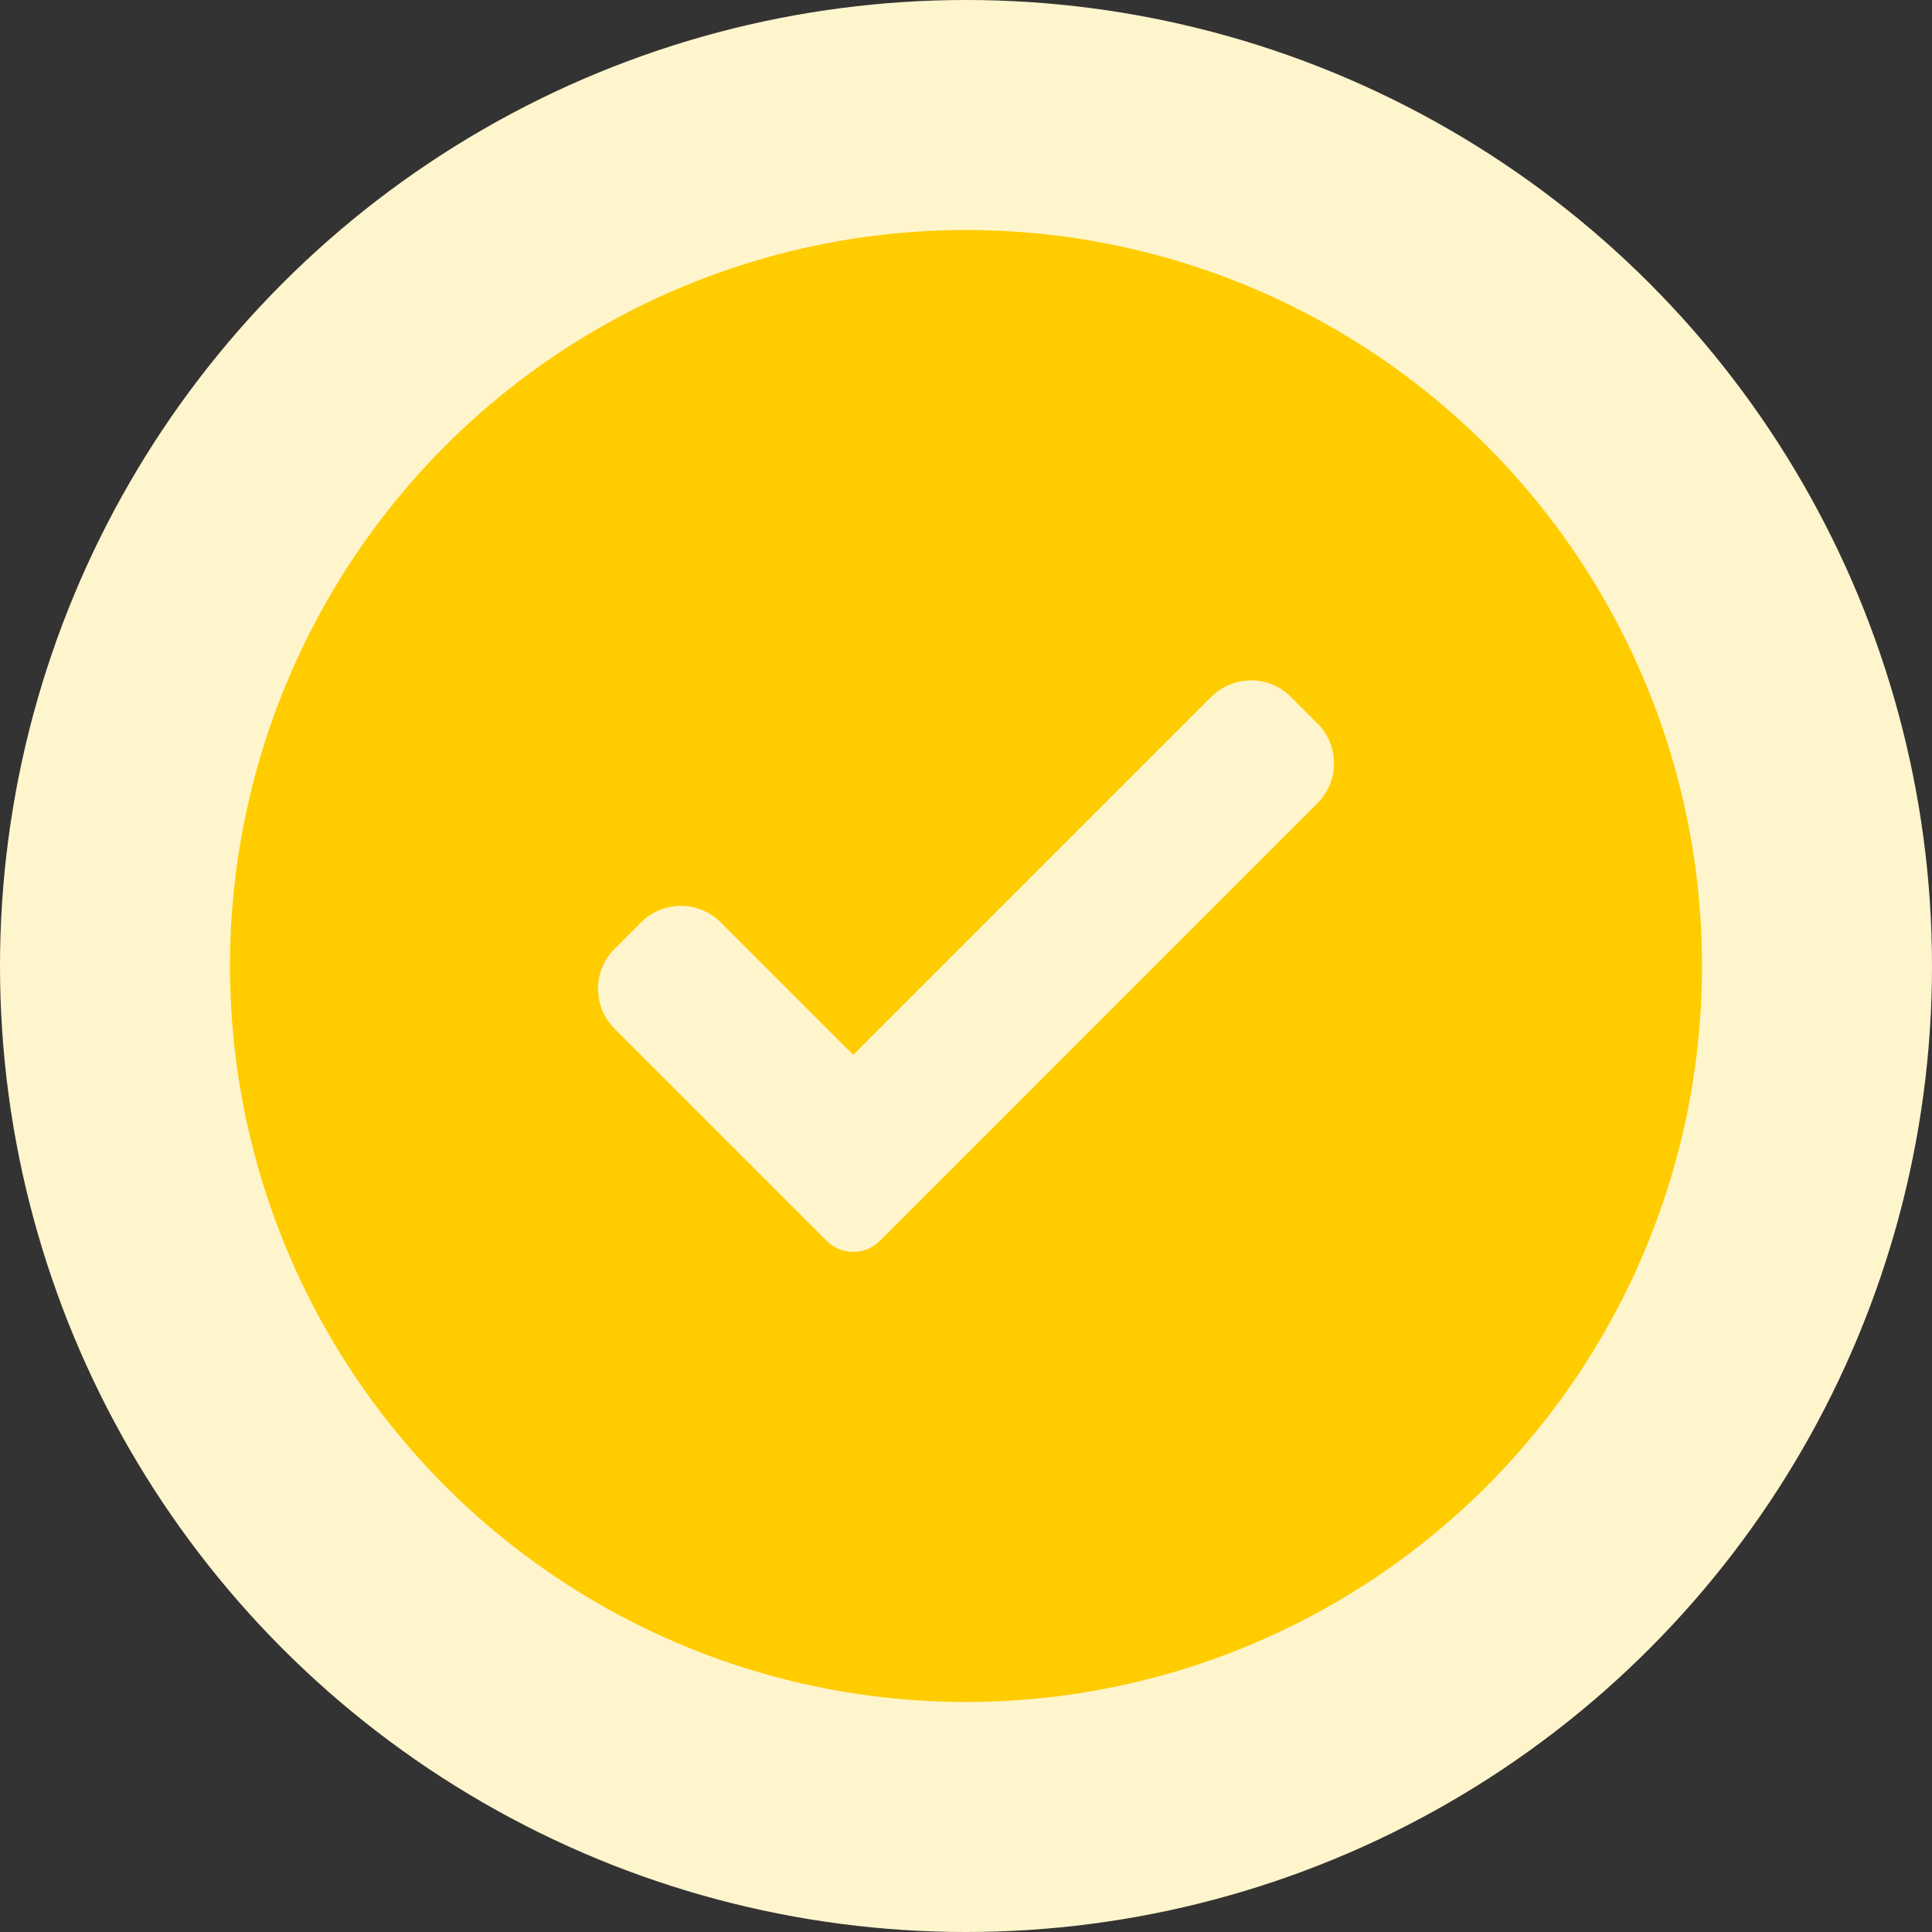 <?xml version="1.0" encoding="UTF-8"?> <svg xmlns="http://www.w3.org/2000/svg" width="42" height="42" viewBox="0 0 42 42" fill="none"><rect x="0" y="0" width="42" height="42" fill="#333333" stroke="none"/> <circle cx="21" cy="21" r="21" fill="#FFF5CC"></circle> <circle cx="21" cy="21" r="16" fill="#FFCC00"></circle> <g clip-path="url(#clip0)"> <path d="M19.127 26.975C18.974 27.129 18.766 27.215 18.549 27.215C18.333 27.215 18.124 27.129 17.972 26.975L13.359 22.362C12.88 21.883 12.88 21.107 13.359 20.629L13.937 20.052C14.415 19.573 15.191 19.573 15.669 20.052L18.549 22.932L26.331 15.15C26.809 14.671 27.585 14.671 28.063 15.15L28.641 15.728C29.12 16.206 29.12 16.983 28.641 17.46L19.127 26.975Z" fill="#FFF5CC"></path> </g> <defs> <clipPath id="clip0"> <rect width="16" height="16" fill="white" transform="translate(13 13)"></rect> </clipPath> </defs> </svg> 